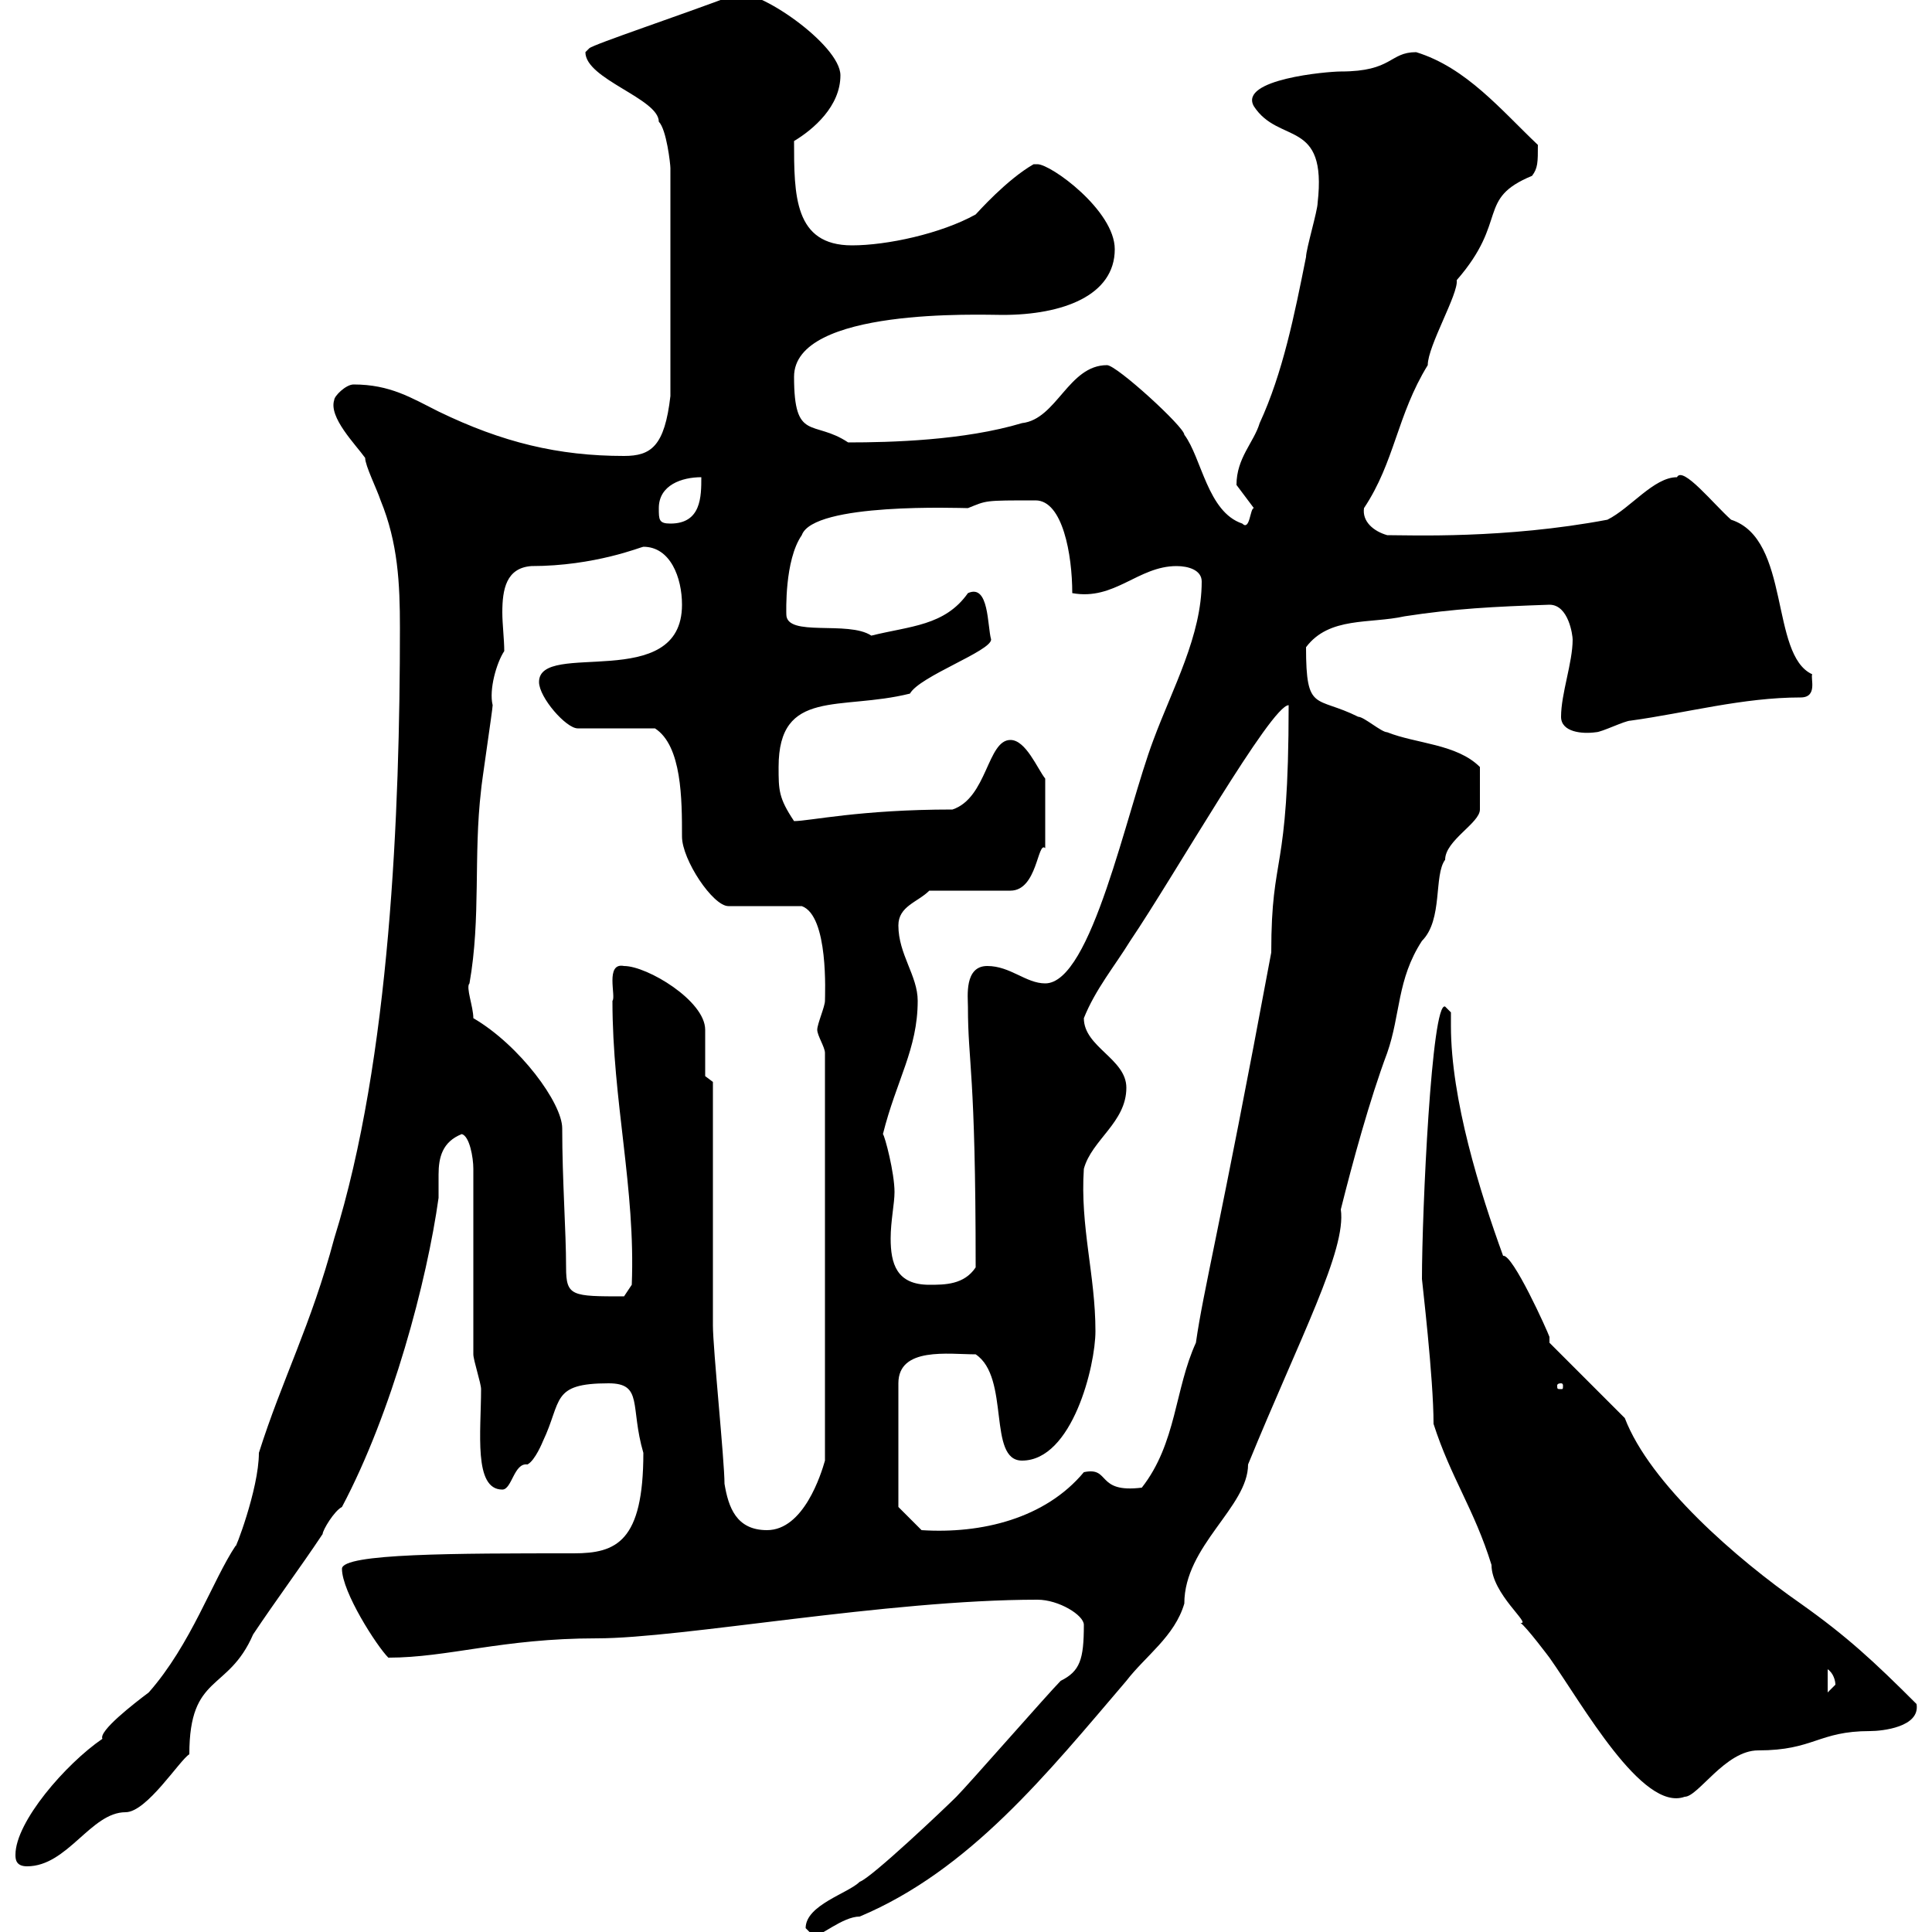 <svg xmlns="http://www.w3.org/2000/svg" xmlns:xlink="http://www.w3.org/1999/xlink" width="300" height="300"><path d="M125.10 299.40C125.10 299.40 126.30 300.60 126.30 300.60C127.20 300.90 130.80 297.60 133.50 297.60C150.60 290.40 162.60 275.40 174.90 261C177.90 257.10 182.40 254.10 183.90 249C183.90 240 193.80 234 193.80 227.40C201.90 207.60 209.10 194.10 208.20 187.80C210 180.60 212.70 170.70 215.40 163.50C217.50 157.50 216.90 152.10 220.80 146.10C224.10 142.80 222.60 135.90 224.40 133.50C224.40 130.50 229.80 127.80 229.80 125.70C229.80 124.20 229.80 122.70 229.80 119.10C226.20 115.50 219.90 115.50 215.40 113.70C214.50 113.70 211.80 111.30 210.90 111.30C204.30 108 202.80 110.70 202.80 100.50C206.40 95.70 212.70 96.90 218.10 95.70C225.90 94.50 231.90 94.20 240.60 93.90C243.60 93.90 244.20 98.70 244.20 99.30C244.20 102.90 242.40 107.70 242.40 111.30C242.40 113.70 245.70 114 247.80 113.70C248.70 113.70 252.30 111.90 253.20 111.90C261.90 110.70 270.60 108.30 279.60 108.30C282.30 108.30 281.10 105.30 281.40 104.70C274.80 101.70 278.10 83.70 268.80 80.70C266.10 78.30 261.30 72.30 260.40 74.10C256.80 74.10 253.20 78.90 249.60 80.70C233.70 83.70 219 83.10 215.40 83.10C213.30 82.50 211.50 81 211.80 78.90C216.60 71.70 216.90 64.50 221.70 56.70C221.70 53.70 226.50 45.60 226.20 43.50C234.30 34.20 229.20 30.90 237.90 27.30C238.80 26.10 238.80 25.20 238.80 22.50C233.10 17.10 227.70 10.50 219.90 8.10C215.70 8.10 216.30 11.10 208.20 11.10C206.10 11.10 192.30 12.30 194.70 16.50C198.60 22.50 206.10 18.30 204.60 31.50C204.60 32.70 202.80 38.70 202.80 39.90C201 48.90 199.20 57.90 195.60 65.70C194.70 68.70 192 71.10 192 75.30C192 75.30 194.70 78.90 194.70 78.90C194.10 78.90 194.10 82.50 192.90 81.30C187.50 79.50 186.60 71.10 183.90 67.50C183.90 66.30 173.40 56.70 171.90 56.70C165.90 56.70 164.10 65.10 158.70 65.70C149.70 68.40 138.30 68.70 131.70 68.70C126.30 65.10 123.30 68.70 123.30 58.50C123.30 47.70 152.40 48.90 155.70 48.90C165 48.90 173.10 45.90 173.10 38.70C173.10 32.70 163.20 25.50 161.10 25.50C161.10 25.50 160.50 25.50 160.50 25.50C156.30 27.90 151.80 33 151.50 33.30C146.10 36.30 137.70 38.10 132.30 38.10C123.30 38.10 123.30 30.30 123.30 21.90C126.30 20.10 130.50 16.50 130.50 11.70C130.50 6.90 117.30-2.10 114.30-0.90C105.60 2.40 92.10 6.90 91.50 7.50C91.50 7.50 90.90 8.10 90.90 8.10C90.90 12.30 102.30 15.30 102.30 18.90C103.50 20.10 104.10 25.50 104.10 26.10L104.10 61.50C103.20 69.30 101.10 70.80 96.90 70.80C86.70 70.80 78 68.70 68.10 63.90C63.90 61.80 60.60 59.70 54.90 59.70C53.70 59.70 51.90 61.50 51.90 62.10C51 64.80 55.20 69 56.70 71.10C56.70 72.30 58.50 75.90 59.10 77.70C61.80 84.30 62.10 90.60 62.10 97.50C62.10 126 60.60 164.40 51.90 192.30C48.30 205.80 43.80 214.20 40.20 225.60C40.20 231.30 36.30 241.20 36.60 240C33 245.40 29.70 255.30 23.10 262.80C20.70 264.60 15.30 268.80 15.90 270C10.20 273.90 2.40 282.90 2.40 288C2.40 288.60 2.40 289.80 4.20 289.80C10.50 289.80 14.10 281.40 19.50 281.40C22.80 281.40 27.90 273.30 29.40 272.40C29.40 259.80 35.40 262.80 39.30 253.80C42.90 248.40 46.50 243.60 50.10 238.20C50.10 237.60 51.90 234.60 53.10 234C60.90 219.30 66.30 198.90 68.10 186C68.10 185.10 68.10 183.90 68.10 182.40C68.10 179.70 68.70 177.30 71.70 176.10C72.90 176.40 73.50 179.70 73.50 181.50L73.50 210.30C73.50 211.20 74.70 214.80 74.70 215.70C74.70 222.30 73.50 231.30 78 231.30C79.50 231.30 79.80 227.10 81.90 227.40C83.10 226.80 84.30 223.80 84.30 223.80C87.30 217.50 85.50 214.80 94.50 214.80C99.90 214.80 97.80 218.40 99.90 225.60C99.90 239.40 95.70 241.20 89.10 241.20C70.80 241.20 53.10 241.20 53.10 243.60C53.10 247.20 58.50 255.60 60.30 257.40C69.60 257.40 78 254.40 92.70 254.40C105.90 254.40 137.70 248.40 161.10 248.40C164.40 248.40 168.30 250.80 168.30 252.30C168.30 257.70 167.70 259.50 164.70 261C162.90 262.80 150.30 277.20 148.50 279C146.70 280.80 135.30 291.60 133.50 292.20C131.70 294 125.10 295.80 125.10 299.40ZM222.60 221.10C225.30 229.50 228.90 234.30 231.60 243C231.60 247.50 237.90 252.30 236.10 252C237 252.60 240.60 257.40 240.60 257.40C245.70 264.60 255 281.40 261.60 279C263.70 279 267.90 271.80 273 271.80C281.70 271.80 282.30 268.80 290.40 268.80C292.20 268.80 298.20 268.20 297.60 264.60C291 258 286.80 254.10 279.60 249C269.70 242.10 256.20 230.40 252.30 220.20L240.60 208.50L240.60 207.60C240.30 206.70 234.90 194.70 233.40 195C229.80 185.10 225.30 170.70 225.30 159.30C225.30 158.70 225.30 158.10 225.30 157.20L224.40 156.30C222.30 155.40 220.80 188.10 220.80 198.60C220.80 198.90 222.60 213.90 222.60 221.10ZM283.80 259.20C284.70 259.80 285 261 285 261.60C285 261.60 283.80 262.80 283.80 262.80ZM112.50 230.40C112.50 226.80 110.70 209.40 110.70 205.80C110.70 200.40 110.70 173.40 110.70 168L109.50 167.10C109.50 166.20 109.50 160.80 109.50 159.90C109.50 155.40 100.50 150 96.90 150C93.90 149.40 95.70 154.80 95.10 155.40C95.10 171 98.70 184.50 98.10 199.50L96.90 201.30C88.80 201.30 87.90 201.30 87.90 196.80C87.90 191.10 87.30 183.30 87.30 175.20C87.30 171.30 80.70 162.30 73.50 158.10C73.50 156.30 72.30 153.30 72.90 152.70C74.70 142.50 73.50 132.90 74.70 122.70C74.70 122.10 76.50 110.10 76.50 109.50C75.90 107.10 77.10 102.90 78.30 101.10C78.30 99.30 78 96.90 78 95.10C78 91.50 78.60 88.20 82.50 87.90C92.40 87.90 99.60 84.90 99.90 84.90C104.10 84.90 105.90 89.70 105.90 93.90C105.90 107.70 83.70 99.30 83.70 105.90C83.70 108.30 87.90 113.10 89.70 113.10L101.70 113.10C105.90 115.80 105.90 124.20 105.90 129.90C105.90 133.50 110.70 140.70 113.10 140.70L124.50 140.70C128.70 142.20 128.10 154.50 128.10 155.40C128.10 156.30 126.90 159 126.90 159.90C126.90 160.80 128.10 162.60 128.10 163.50L128.10 226.80C127.50 228.90 124.80 237.60 119.10 237.60C114.30 237.60 113.10 234 112.50 230.40ZM139.50 234L139.50 214.80C139.50 209.10 147.30 210.30 151.50 210.30C156.90 213.90 153.30 226.80 158.70 226.80C166.50 226.80 170.10 212.10 170.10 206.70C170.10 198 167.70 190.50 168.30 181.50C169.50 177 174.90 174.30 174.90 168.90C174.90 164.40 168.30 162.60 168.30 158.10C170.10 153.60 173.10 150 175.50 146.10C182.40 135.90 197.40 109.50 200.10 109.50C200.10 136.50 197.40 132 197.40 147.90C189.30 191.40 186.90 200.10 185.70 208.50C182.40 215.70 182.70 224.10 177.30 231C170.10 231.90 172.50 227.70 168.30 228.60C162.30 235.80 152.40 238.20 143.10 237.60ZM242.40 214.80C242.70 214.80 242.70 215.10 242.70 215.10C242.70 215.70 242.70 215.70 242.40 215.70C241.80 215.70 241.80 215.70 241.80 215.10C241.80 215.10 241.80 214.80 242.40 214.80ZM137.10 176.10C139.20 167.70 142.50 162.90 142.50 155.40C142.50 151.50 139.50 148.20 139.50 143.70C139.50 140.70 142.50 140.10 144.30 138.30L156.90 138.30C161.10 138.30 161.10 130.50 162.30 131.70L162.30 120.90C161.10 119.40 159.30 114.90 156.90 114.90C153.30 114.90 153.30 123.90 147.90 125.70C133.50 125.70 125.70 127.50 123.30 127.50C120.90 123.90 120.90 122.70 120.90 119.10C120.90 106.80 130.50 110.40 141.30 107.70C142.80 105 153.90 101.10 153.90 99.30C153.30 97.20 153.60 90.60 150.30 92.10C146.70 97.20 141.30 97.20 135.30 98.70C131.70 96.30 122.10 99 122.10 95.40C122.10 95.10 121.80 87 124.50 83.10C126.30 78 149.10 78.90 150.30 78.90C153.30 77.70 152.70 77.70 160.80 77.70C165 77.70 166.50 86.10 166.50 92.10C173.10 93.30 176.70 87.90 182.70 87.90C184.50 87.90 186.60 88.50 186.60 90.30C186.60 98.70 182.10 106.80 179.10 114.90C174.90 126 169.50 152.70 162.30 152.70C159.30 152.70 156.90 150 153.30 150C149.70 150 150.30 154.80 150.30 156.30C150.30 165.30 151.50 165.90 151.50 196.80C149.70 199.50 146.70 199.50 144.30 199.50C139.20 199.50 138.30 196.20 138.30 192.30C138.30 189.60 138.90 186.90 138.90 185.10C138.90 182.10 137.40 176.40 137.10 176.10ZM102.30 78.90C102.30 75.30 105.90 74.10 108.90 74.10C108.90 77.10 108.90 81.30 104.10 81.30C102.30 81.30 102.30 80.70 102.30 78.90Z"/></svg>